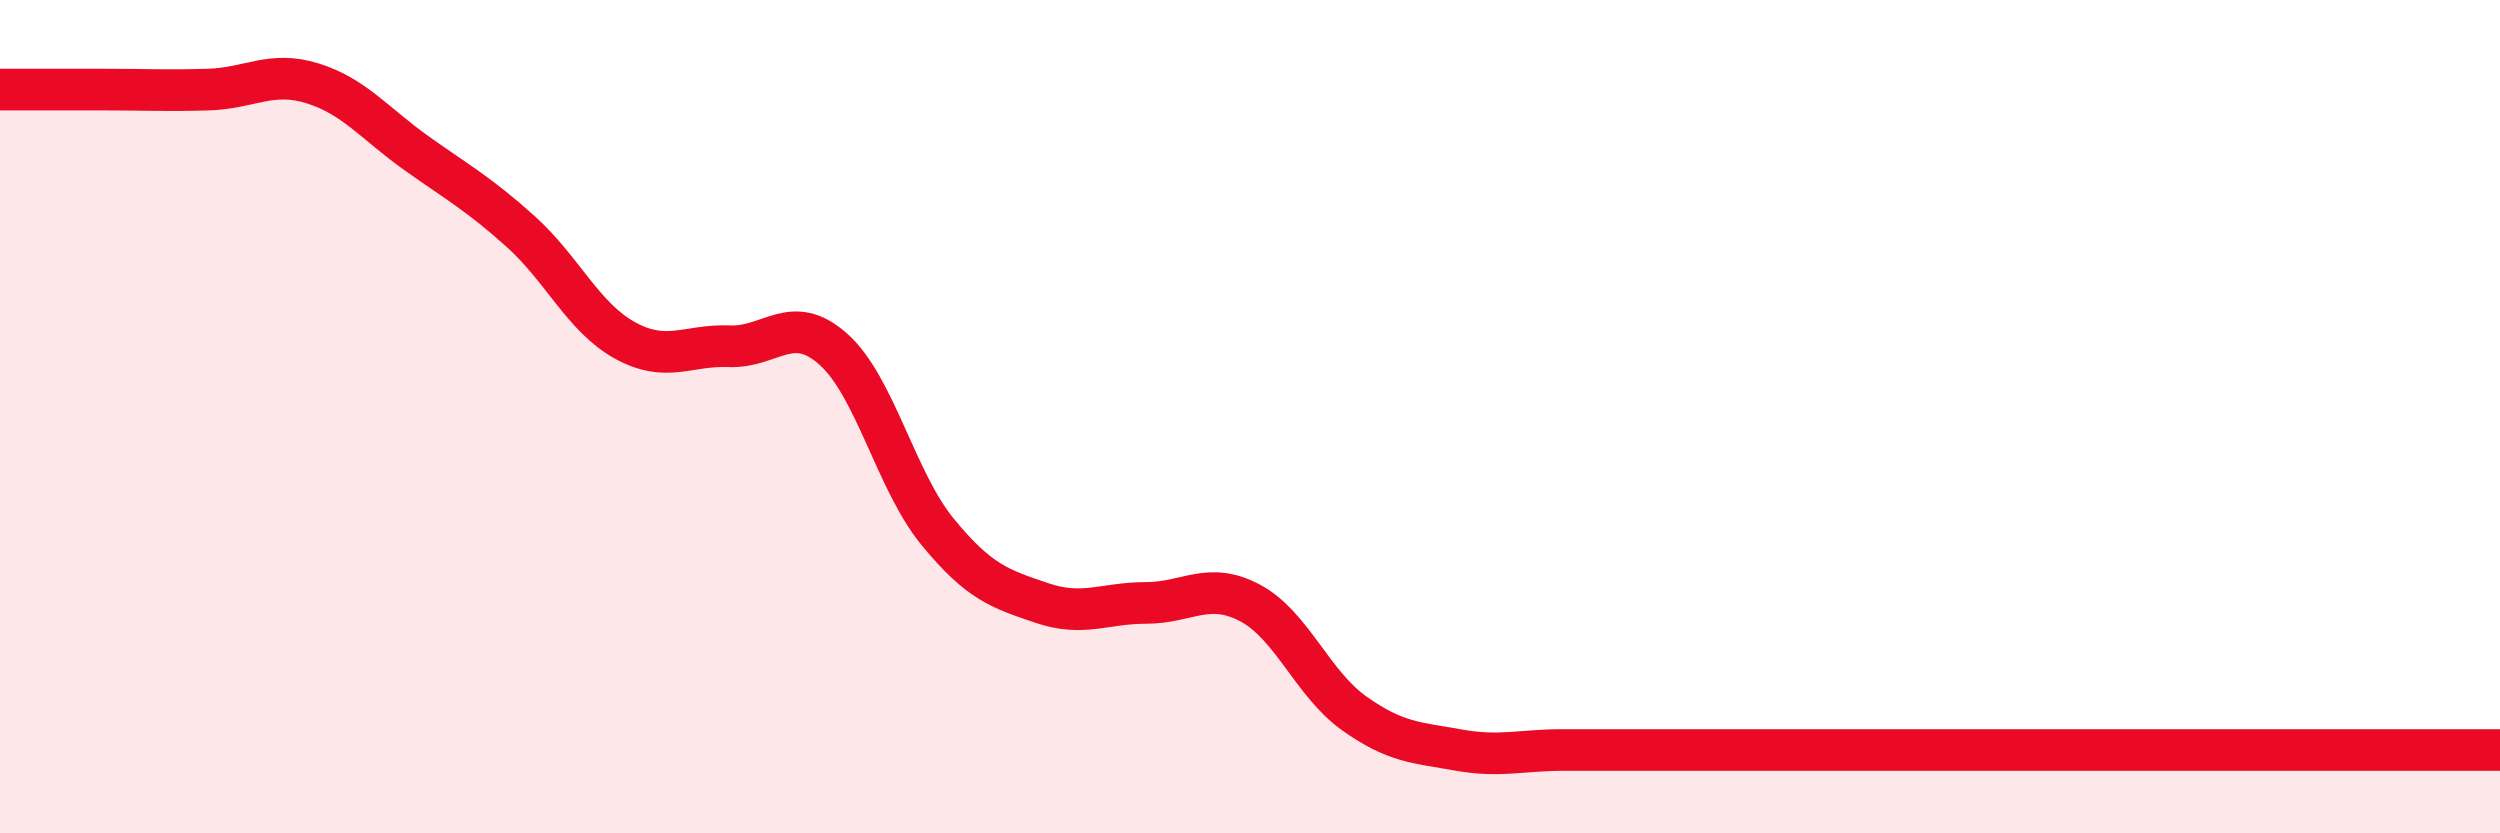 
    <svg width="60" height="20" viewBox="0 0 60 20" xmlns="http://www.w3.org/2000/svg">
      <path
        d="M 0,2.15 C 0.5,2.15 1.5,2.15 2.5,2.15 C 3.5,2.15 4,2.18 5,2.15 C 6,2.12 6.5,1.69 7.5,2 C 8.5,2.31 9,2.97 10,3.68 C 11,4.39 11.5,4.66 12.5,5.56 C 13.5,6.46 14,7.62 15,8.17 C 16,8.72 16.5,8.27 17.5,8.31 C 18.5,8.35 19,7.49 20,8.38 C 21,9.27 21.5,11.54 22.5,12.76 C 23.5,13.98 24,14.13 25,14.47 C 26,14.81 26.5,14.47 27.5,14.47 C 28.5,14.47 29,13.94 30,14.47 C 31,15 31.5,16.41 32.5,17.12 C 33.5,17.83 34,17.82 35,18 C 36,18.18 36.5,18 37.5,18 C 38.5,18 39,18 40,18 C 41,18 41.5,18 42.5,18 C 43.5,18 44,18 45,18 C 46,18 46.5,18 47.5,18 C 48.5,18 49,18 50,18 C 51,18 51.5,18 52.5,18 C 53.5,18 53.5,18 55,18 C 56.5,18 59,18 60,18L60 20L0 20Z"
        fill="#EB0A25"
        opacity="0.1"
        stroke-linecap="round"
        stroke-linejoin="round"
      />
      <path
        d="M 0,2.15 C 0.5,2.15 1.5,2.15 2.5,2.15 C 3.5,2.15 4,2.18 5,2.15 C 6,2.12 6.5,1.69 7.5,2 C 8.5,2.31 9,2.97 10,3.68 C 11,4.39 11.5,4.66 12.5,5.56 C 13.5,6.46 14,7.62 15,8.17 C 16,8.72 16.5,8.27 17.5,8.31 C 18.5,8.35 19,7.49 20,8.38 C 21,9.27 21.5,11.54 22.5,12.76 C 23.5,13.98 24,14.13 25,14.47 C 26,14.81 26.5,14.47 27.5,14.47 C 28.5,14.47 29,13.94 30,14.47 C 31,15 31.5,16.41 32.5,17.12 C 33.5,17.83 34,17.82 35,18 C 36,18.18 36.5,18 37.5,18 C 38.5,18 39,18 40,18 C 41,18 41.5,18 42.5,18 C 43.5,18 44,18 45,18 C 46,18 46.5,18 47.5,18 C 48.5,18 49,18 50,18 C 51,18 51.5,18 52.5,18 C 53.5,18 53.5,18 55,18 C 56.5,18 59,18 60,18"
        stroke="#EB0A25"
        stroke-width="1"
        fill="none"
        stroke-linecap="round"
        stroke-linejoin="round"
      />
    </svg>
  